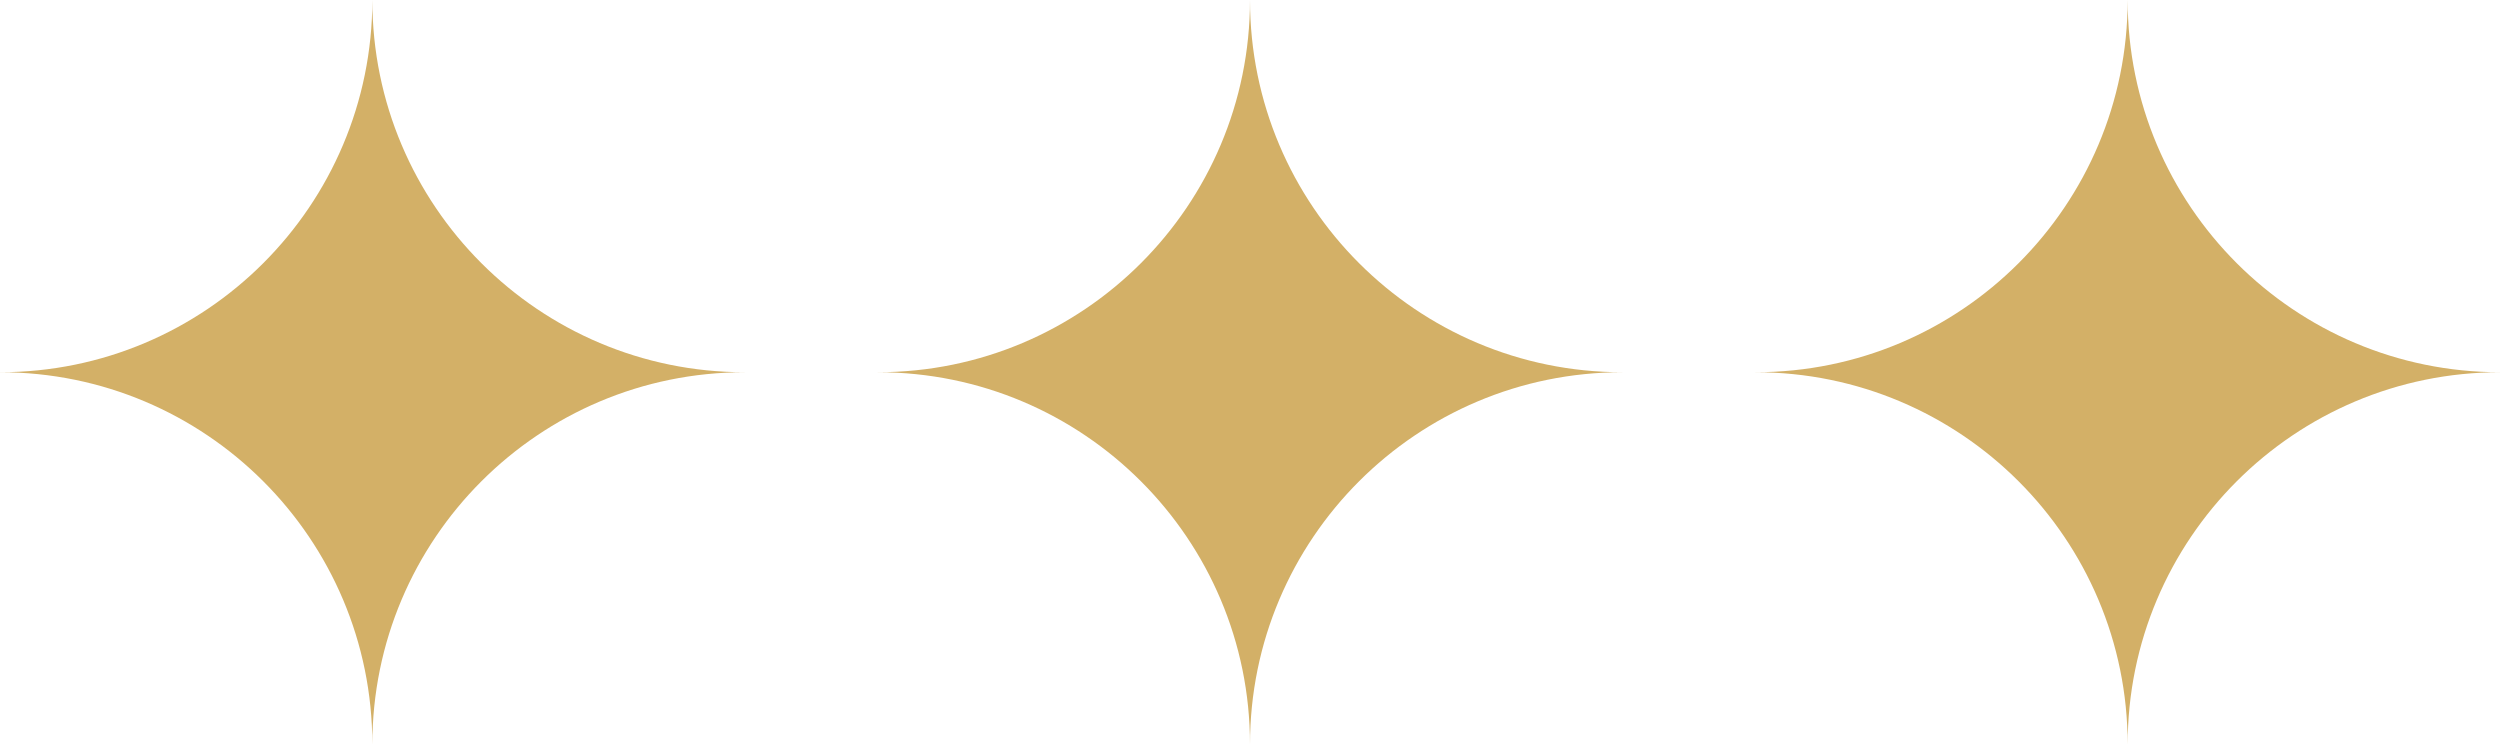<?xml version="1.0" encoding="UTF-8" standalone="no"?><svg xmlns="http://www.w3.org/2000/svg" xmlns:xlink="http://www.w3.org/1999/xlink" fill="#000000" height="121.2" preserveAspectRatio="xMidYMid meet" version="1" viewBox="46.5 189.4 407.0 121.2" width="407" zoomAndPan="magnify"><g fill="#d3b067" id="change1_1"><path d="M 107.117 310.621 C 107.117 277.141 79.973 250 46.492 250 C 79.973 250 107.117 222.859 107.117 189.379 C 107.117 222.859 134.258 250 167.738 250 C 134.258 250 107.117 277.141 107.117 310.621" fill="inherit"/><path d="M 250 310.621 C 250 277.141 222.859 250 189.379 250 C 222.859 250 250 222.859 250 189.379 C 250 222.859 277.141 250 310.621 250 C 277.141 250 250 277.141 250 310.621" fill="inherit"/><path d="M 392.883 310.621 C 392.883 277.141 365.742 250 332.262 250 C 365.742 250 392.883 222.859 392.883 189.379 C 392.883 222.859 420.023 250 453.508 250 C 420.023 250 392.883 277.141 392.883 310.621" fill="inherit"/></g></svg>